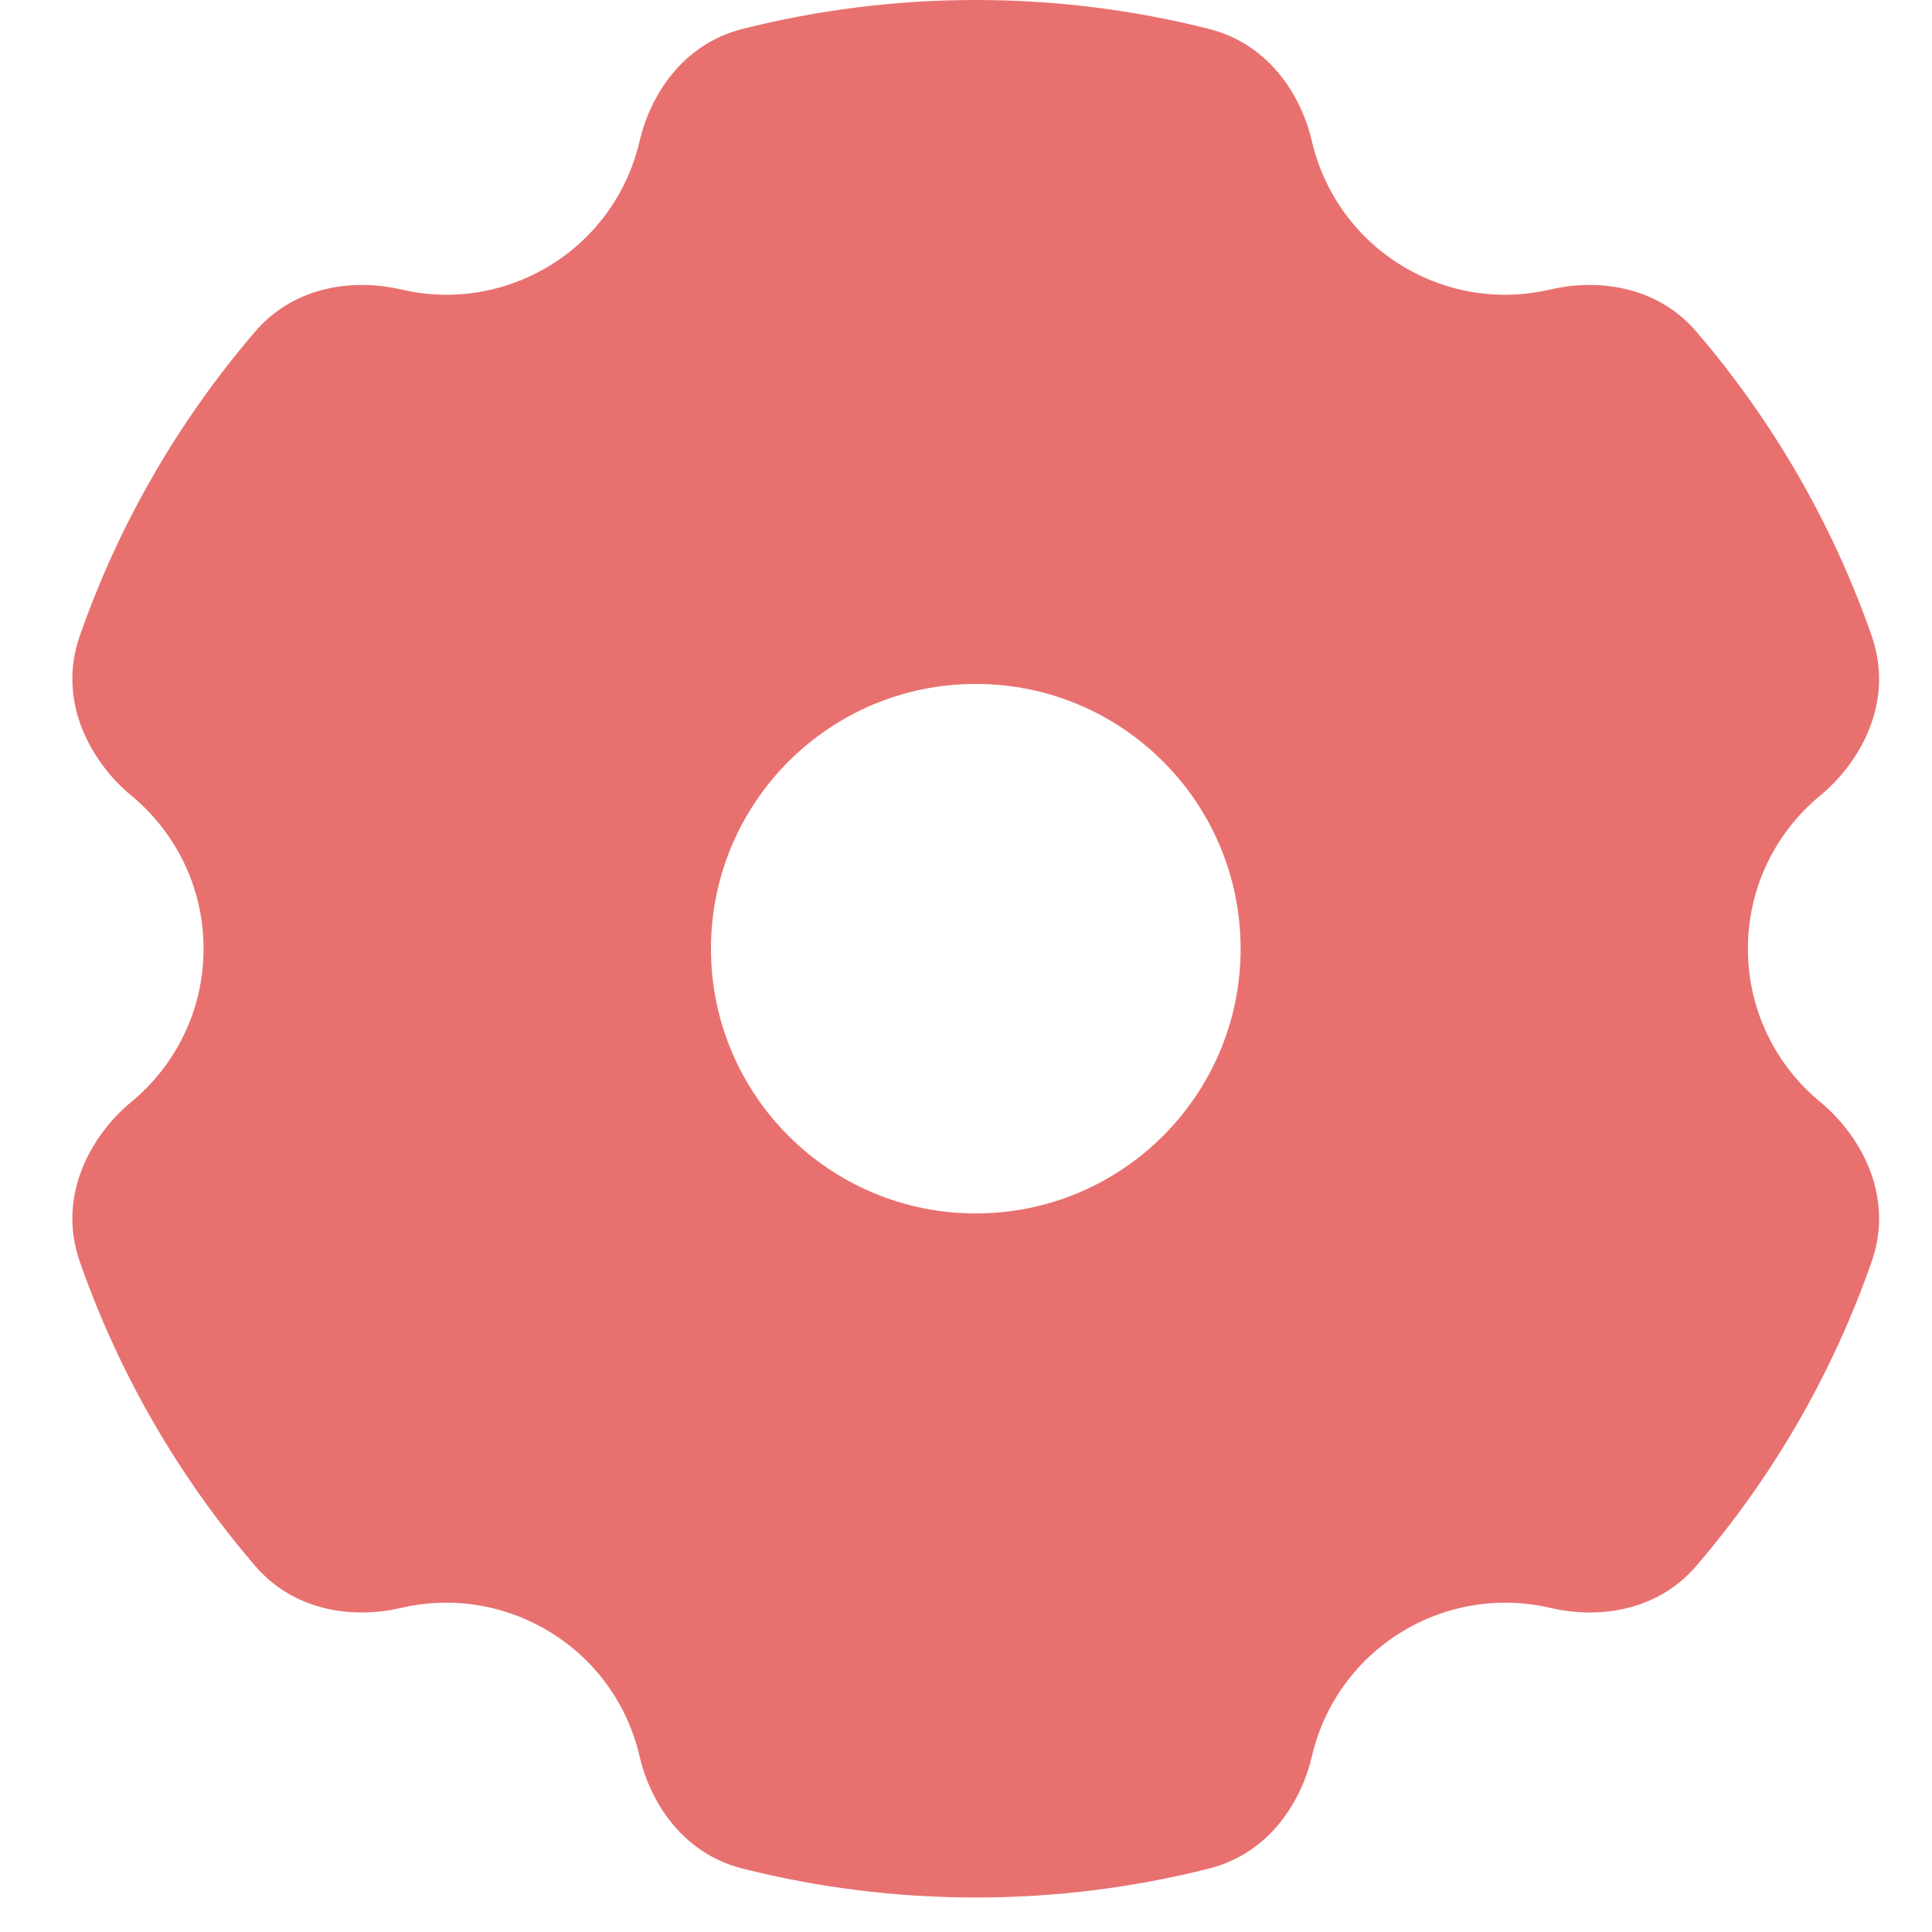 <?xml version="1.0" encoding="UTF-8"?> <svg xmlns="http://www.w3.org/2000/svg" width="14" height="14" viewBox="0 0 14 14" fill="none"><path fill-rule="evenodd" clip-rule="evenodd" d="M5.379 0.21C5.921 0.073 6.488 0 7.071 0C7.654 0 8.221 0.073 8.762 0.21C9.204 0.322 9.432 0.703 9.506 1.021C9.593 1.397 9.829 1.735 10.188 1.943C10.519 2.134 10.893 2.179 11.238 2.097C11.555 2.023 11.997 2.058 12.293 2.404C12.844 3.046 13.278 3.792 13.563 4.608C13.733 5.096 13.47 5.534 13.191 5.764C12.87 6.028 12.666 6.428 12.666 6.875C12.666 7.322 12.87 7.722 13.191 7.986C13.47 8.216 13.733 8.654 13.563 9.142C13.278 9.958 12.844 10.704 12.293 11.346C11.997 11.692 11.555 11.727 11.238 11.652C10.893 11.571 10.519 11.616 10.188 11.807C9.829 12.015 9.593 12.353 9.506 12.729C9.432 13.047 9.204 13.428 8.762 13.54C8.22 13.677 7.654 13.75 7.071 13.75C6.488 13.75 5.921 13.677 5.379 13.54C4.937 13.428 4.709 13.047 4.635 12.729C4.549 12.353 4.313 12.015 3.953 11.807C3.622 11.616 3.248 11.571 2.903 11.652C2.587 11.727 2.144 11.692 1.848 11.346C1.297 10.704 0.863 9.958 0.578 9.142C0.408 8.654 0.672 8.216 0.95 7.986C1.271 7.722 1.475 7.322 1.475 6.875C1.475 6.428 1.271 6.028 0.95 5.764C0.672 5.534 0.408 5.096 0.578 4.608C0.863 3.792 1.297 3.046 1.848 2.404C2.144 2.058 2.587 2.023 2.904 2.097C3.248 2.179 3.622 2.134 3.953 1.943C4.313 1.735 4.548 1.397 4.635 1.021C4.709 0.703 4.937 0.322 5.379 0.21ZM7.071 8.793C6.011 8.793 5.152 7.934 5.152 6.875C5.152 5.815 6.011 4.956 7.071 4.956C8.131 4.956 8.99 5.815 8.99 6.875C8.99 7.934 8.131 8.793 7.071 8.793Z" fill="#E87170"></path></svg> 